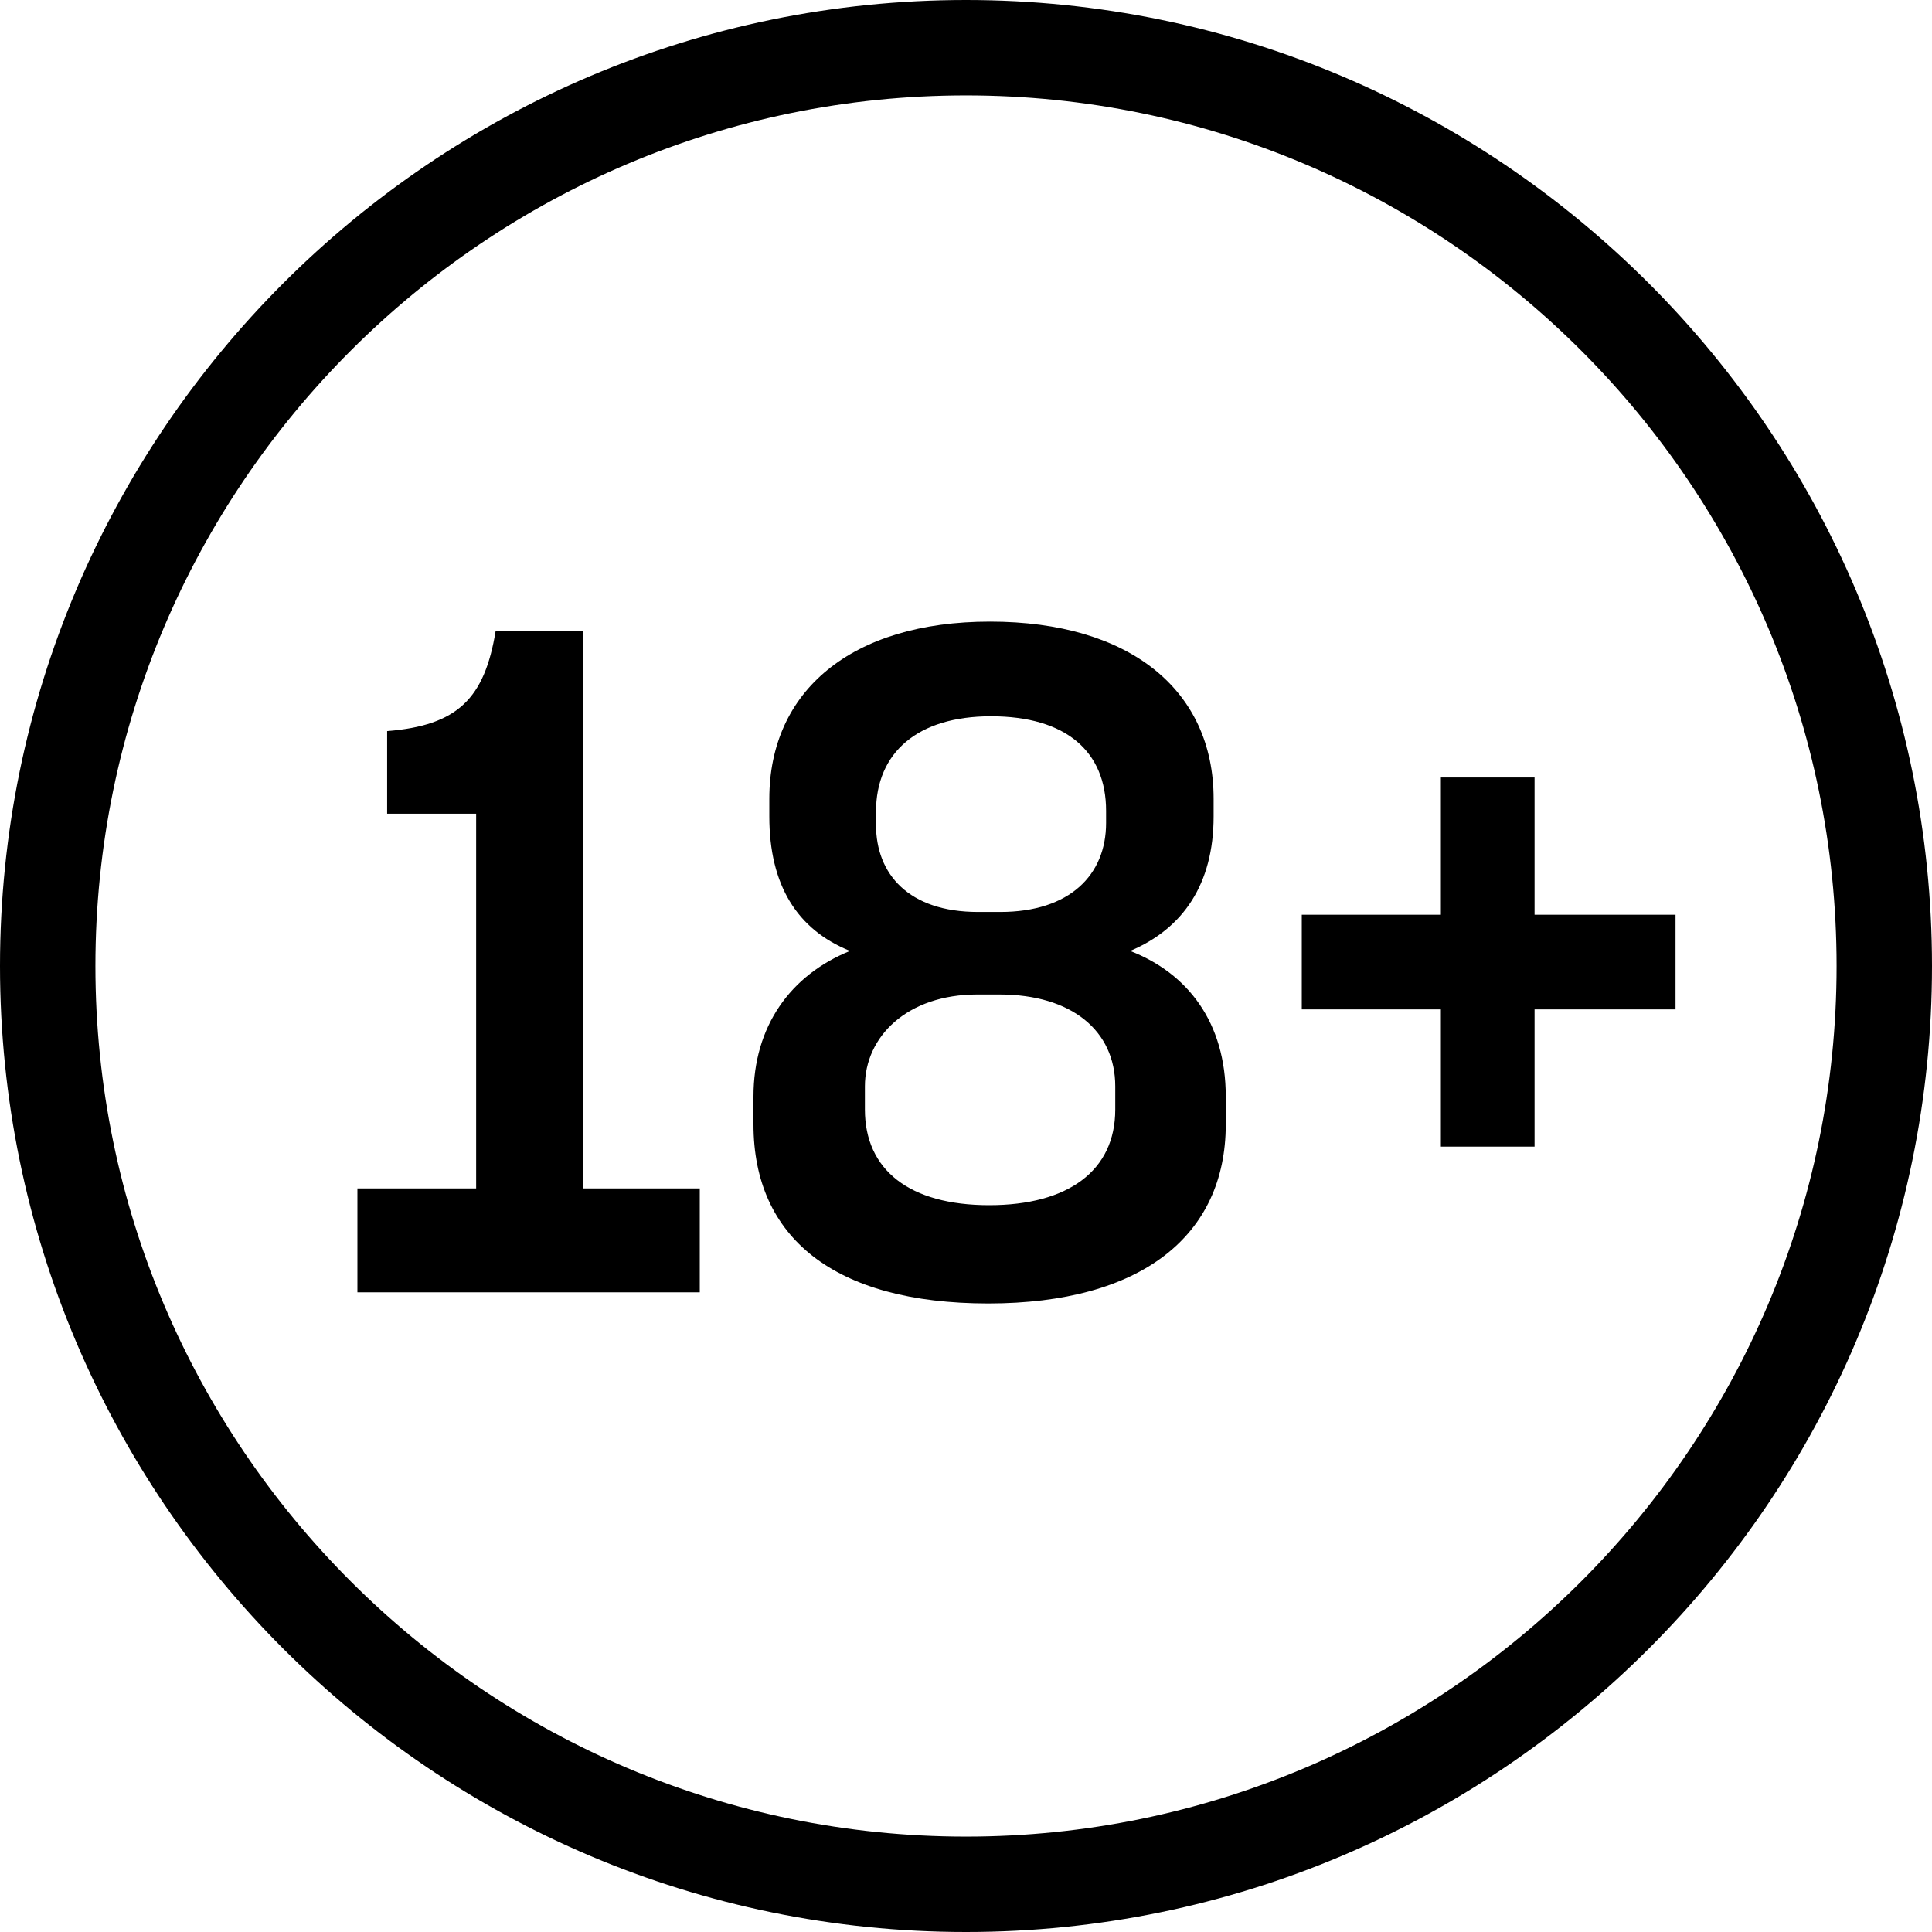 <?xml version="1.0" encoding="UTF-8"?>
<svg width="55px" height="55px" viewBox="0 0 55 55" version="1.1" xmlns="http://www.w3.org/2000/svg" xmlns:xlink="http://www.w3.org/1999/xlink">
    <title>Icon</title>
    <g id="DSK--PLAYRESPON--GC" stroke="none" stroke-width="1" fill="none" fill-rule="evenodd">
        <g id="DSK--playrespon-minors--GC" transform="translate(-459, -1081)" fill="#000000">
            <g id="CONTENT" transform="translate(200, 186)">
                <g id="03-ACCORDION" transform="translate(238, 714)">
                    <g id="OPEN" transform="translate(0, 116)">
                        <g id="Icon" transform="translate(21, 65)">
                            <path d="M27.5,2.716 C13.835,2.716 2.716,13.835 2.716,27.5 C2.716,41.165 13.835,52.284 27.5,52.284 C41.165,52.284 52.284,41.165 52.284,27.5 C52.284,13.835 41.165,2.716 27.5,2.716 Z M27.5,55 C12.336,55 0,42.662 0,27.5 C0,12.336 12.336,0 27.5,0 C42.664,0 55,12.336 55,27.5 C55,42.662 42.664,55 27.5,55 L27.5,55 Z" id="Fill-1"></path>
                            <path d="M10.175,36.79 L10.175,33.832 L13.555,33.832 L13.555,23.164 L11.021,23.164 L11.021,20.813 C13.028,20.652 13.794,19.889 14.11,17.962 L16.594,17.962 L16.594,33.832 L19.921,33.832 L19.921,36.79 L10.175,36.79 M31.488,23.428 L31.488,23.084 C31.488,21.393 30.351,20.391 28.21,20.391 C26.125,20.391 24.938,21.42 24.938,23.111 L24.938,23.48 C24.938,24.878 25.861,25.962 27.841,25.962 L28.476,25.962 C30.456,25.962 31.488,24.906 31.488,23.428 Z M31.749,31.586 L31.749,30.926 C31.749,29.343 30.509,28.311 28.451,28.311 L27.816,28.311 C25.834,28.311 24.622,29.501 24.622,30.926 L24.622,31.586 C24.622,33.303 25.887,34.309 28.16,34.309 C30.404,34.309 31.749,33.33 31.749,31.586 Z M21.45,32.01 L21.45,31.217 C21.45,29.21 22.506,27.757 24.198,27.071 C22.692,26.464 21.901,25.197 21.901,23.242 L21.901,22.74 C21.901,19.679 24.225,17.696 28.185,17.696 C32.173,17.696 34.549,19.651 34.549,22.74 L34.549,23.242 C34.549,25.169 33.678,26.437 32.173,27.071 C33.811,27.706 34.895,29.104 34.895,31.217 L34.895,32.01 C34.895,35.179 32.491,37.107 28.133,37.107 C23.749,37.107 21.45,35.23 21.45,32.01 L21.45,32.01 Z M43.686,28.735 L43.686,32.642 L41.019,32.642 L41.019,28.735 L37.059,28.735 L37.059,26.04 L41.019,26.04 L41.019,22.133 L43.686,22.133 L43.686,26.04 L47.699,26.04 L47.699,28.735 L43.686,28.735" id="18+"></path>
                        </g>
                    </g>
                </g>
            </g>
        </g>
    </g>
</svg>